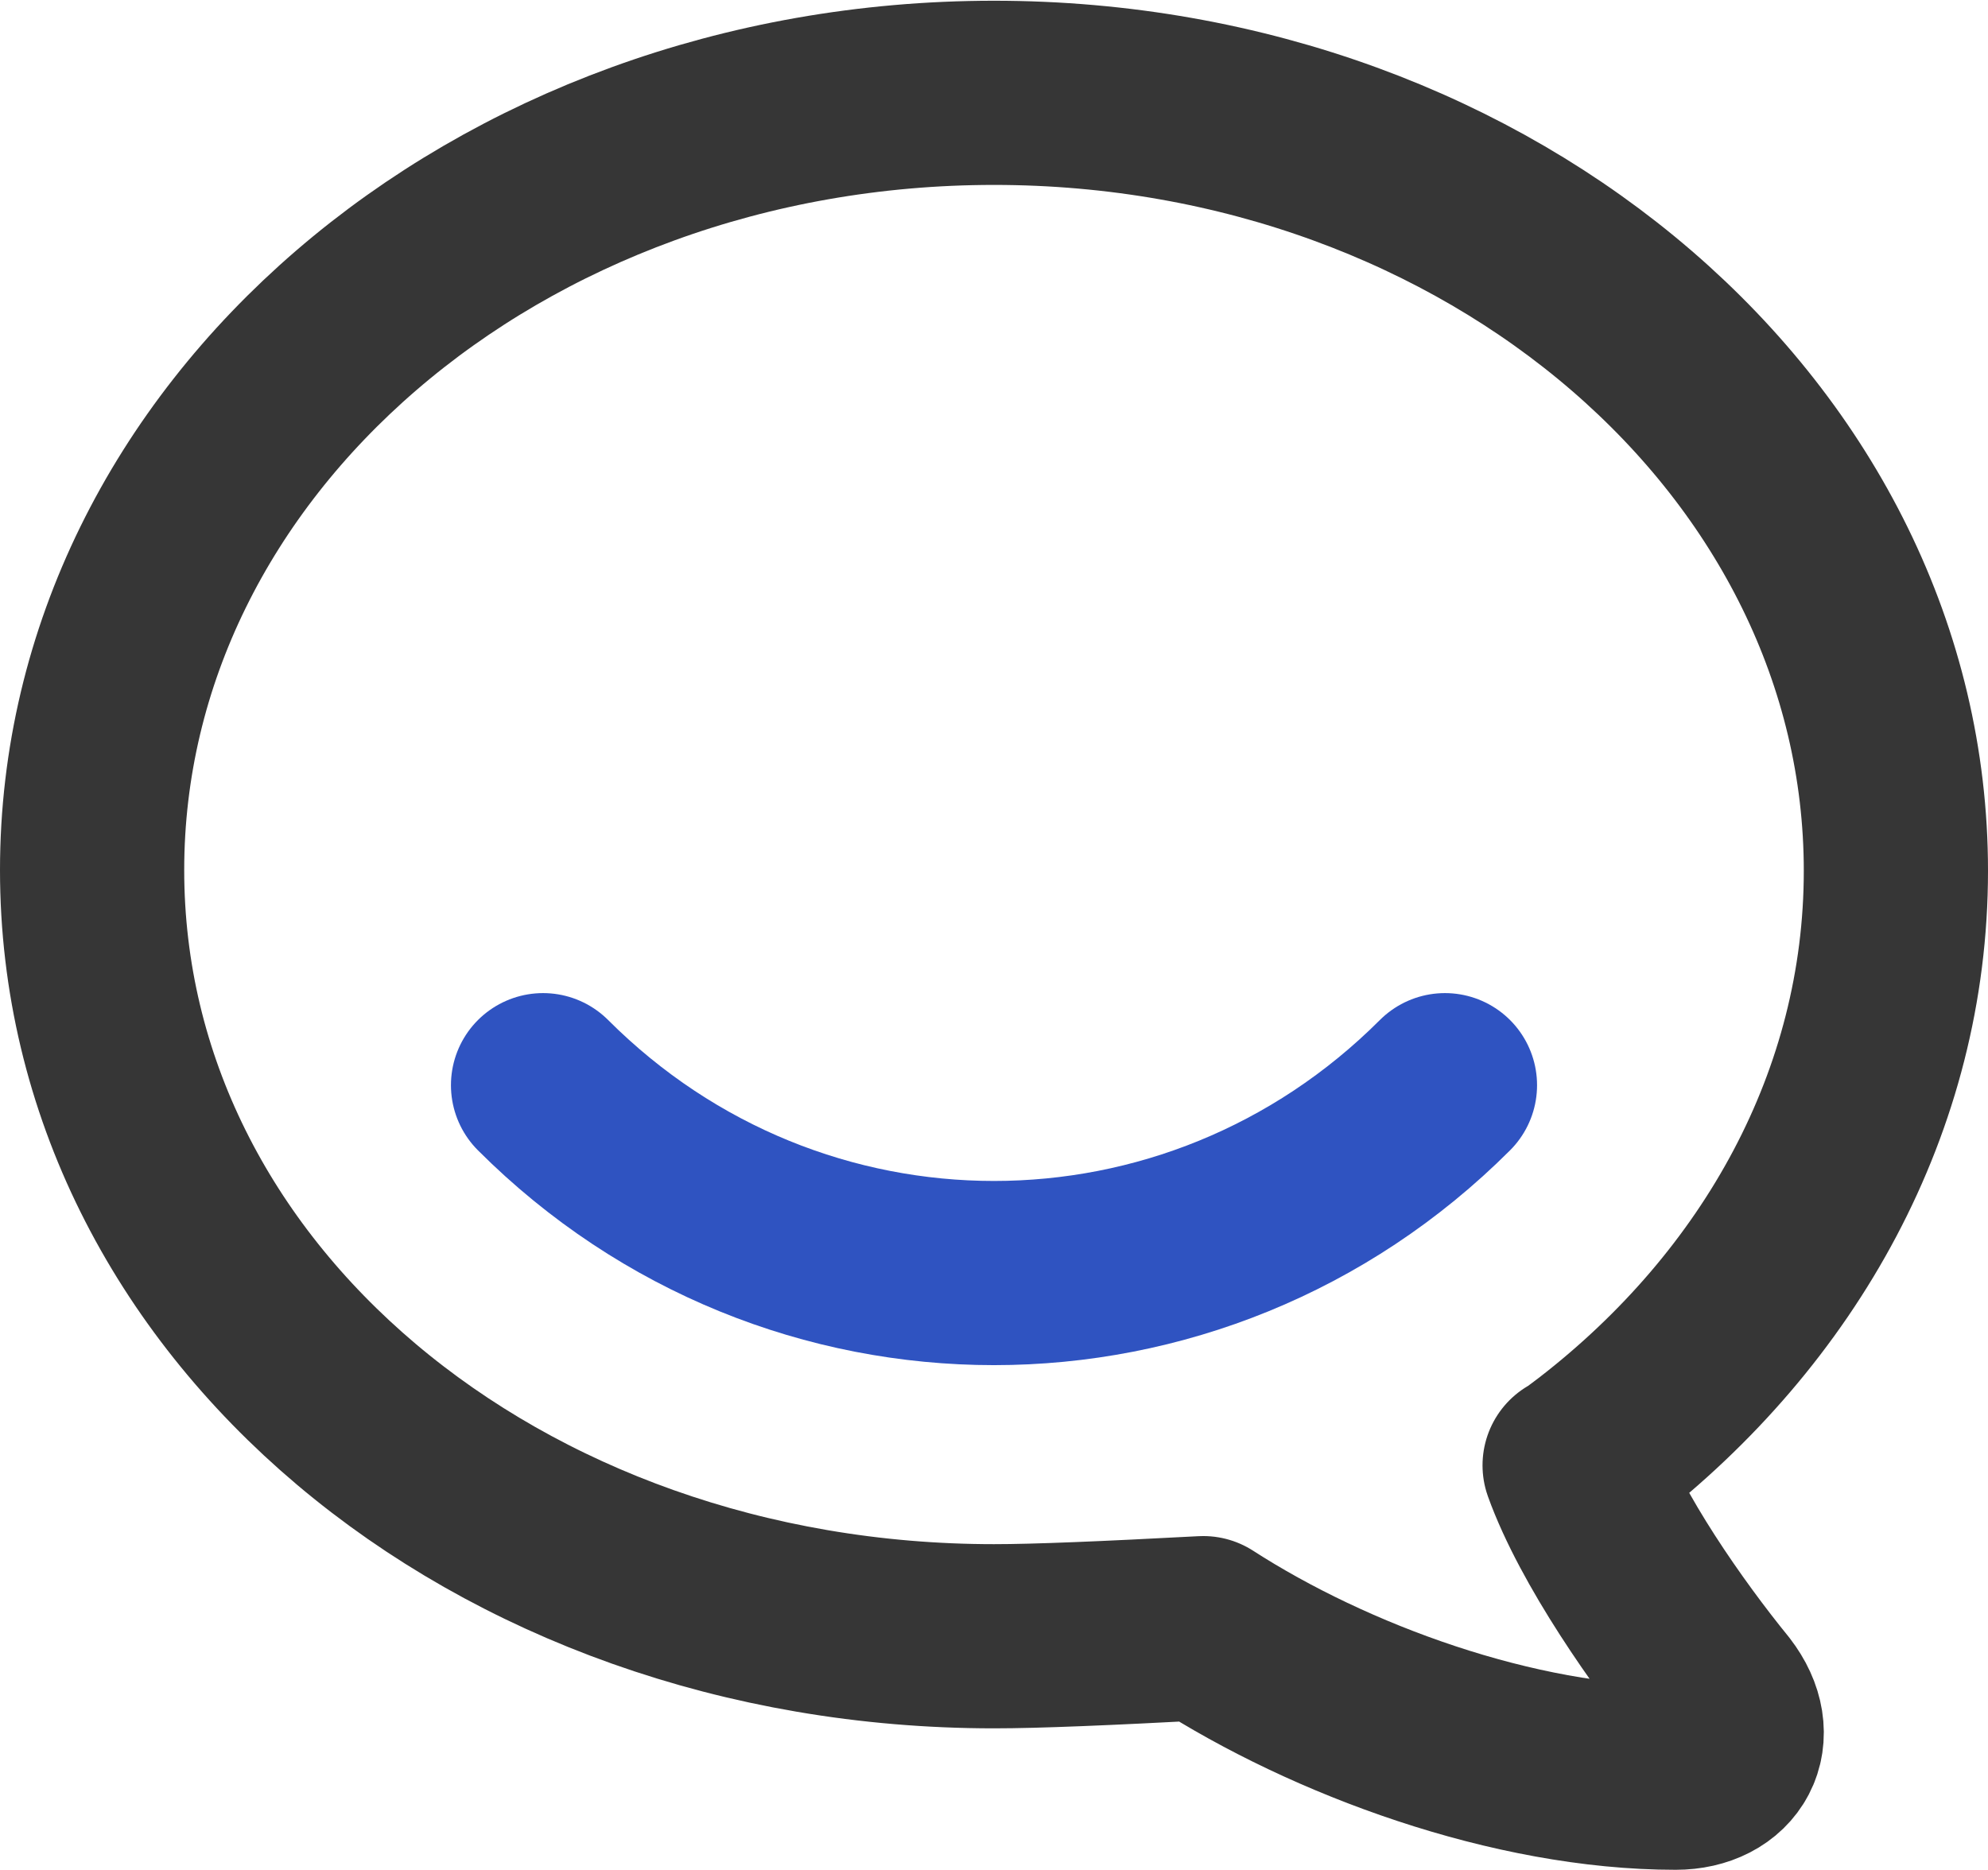 <?xml version="1.0" encoding="UTF-8"?><svg id="_레이어_2" xmlns="http://www.w3.org/2000/svg" xmlns:xlink="http://www.w3.org/1999/xlink" viewBox="0 0 26.98 25.38"><defs><style>.cls-1{stroke:#2f53c1;}.cls-1,.cls-2,.cls-3{fill:none;}.cls-1,.cls-3{stroke-linecap:round;stroke-linejoin:round;stroke-width:2.5px;}.cls-4{clip-path:url(#clippath);}.cls-3{stroke:#363636;}</style><clipPath id="clippath"><rect class="cls-2" width="26.98" height="25.38"/></clipPath></defs><g id="_레이어_1-2"><g class="cls-4"><path class="cls-3" d="M21.38,19.89s.1-.07,.27-.2c2.51-1.94,4.08-4.75,4.08-7.87,0-5.83-5.48-10.56-12.24-10.56S1.25,5.98,1.25,11.81s5.48,10.4,12.24,10.4c.58,0,1.52-.04,2.84-.11,1.72,1.11,4.22,2.03,6.41,2.03,.68,0,1-.56,.56-1.13-.66-.81-1.57-2.11-1.93-3.11h0Z"/><path class="cls-1" d="M7.37,14.73c3.4,3.4,8.84,3.4,12.24,0"/></g></g></svg>